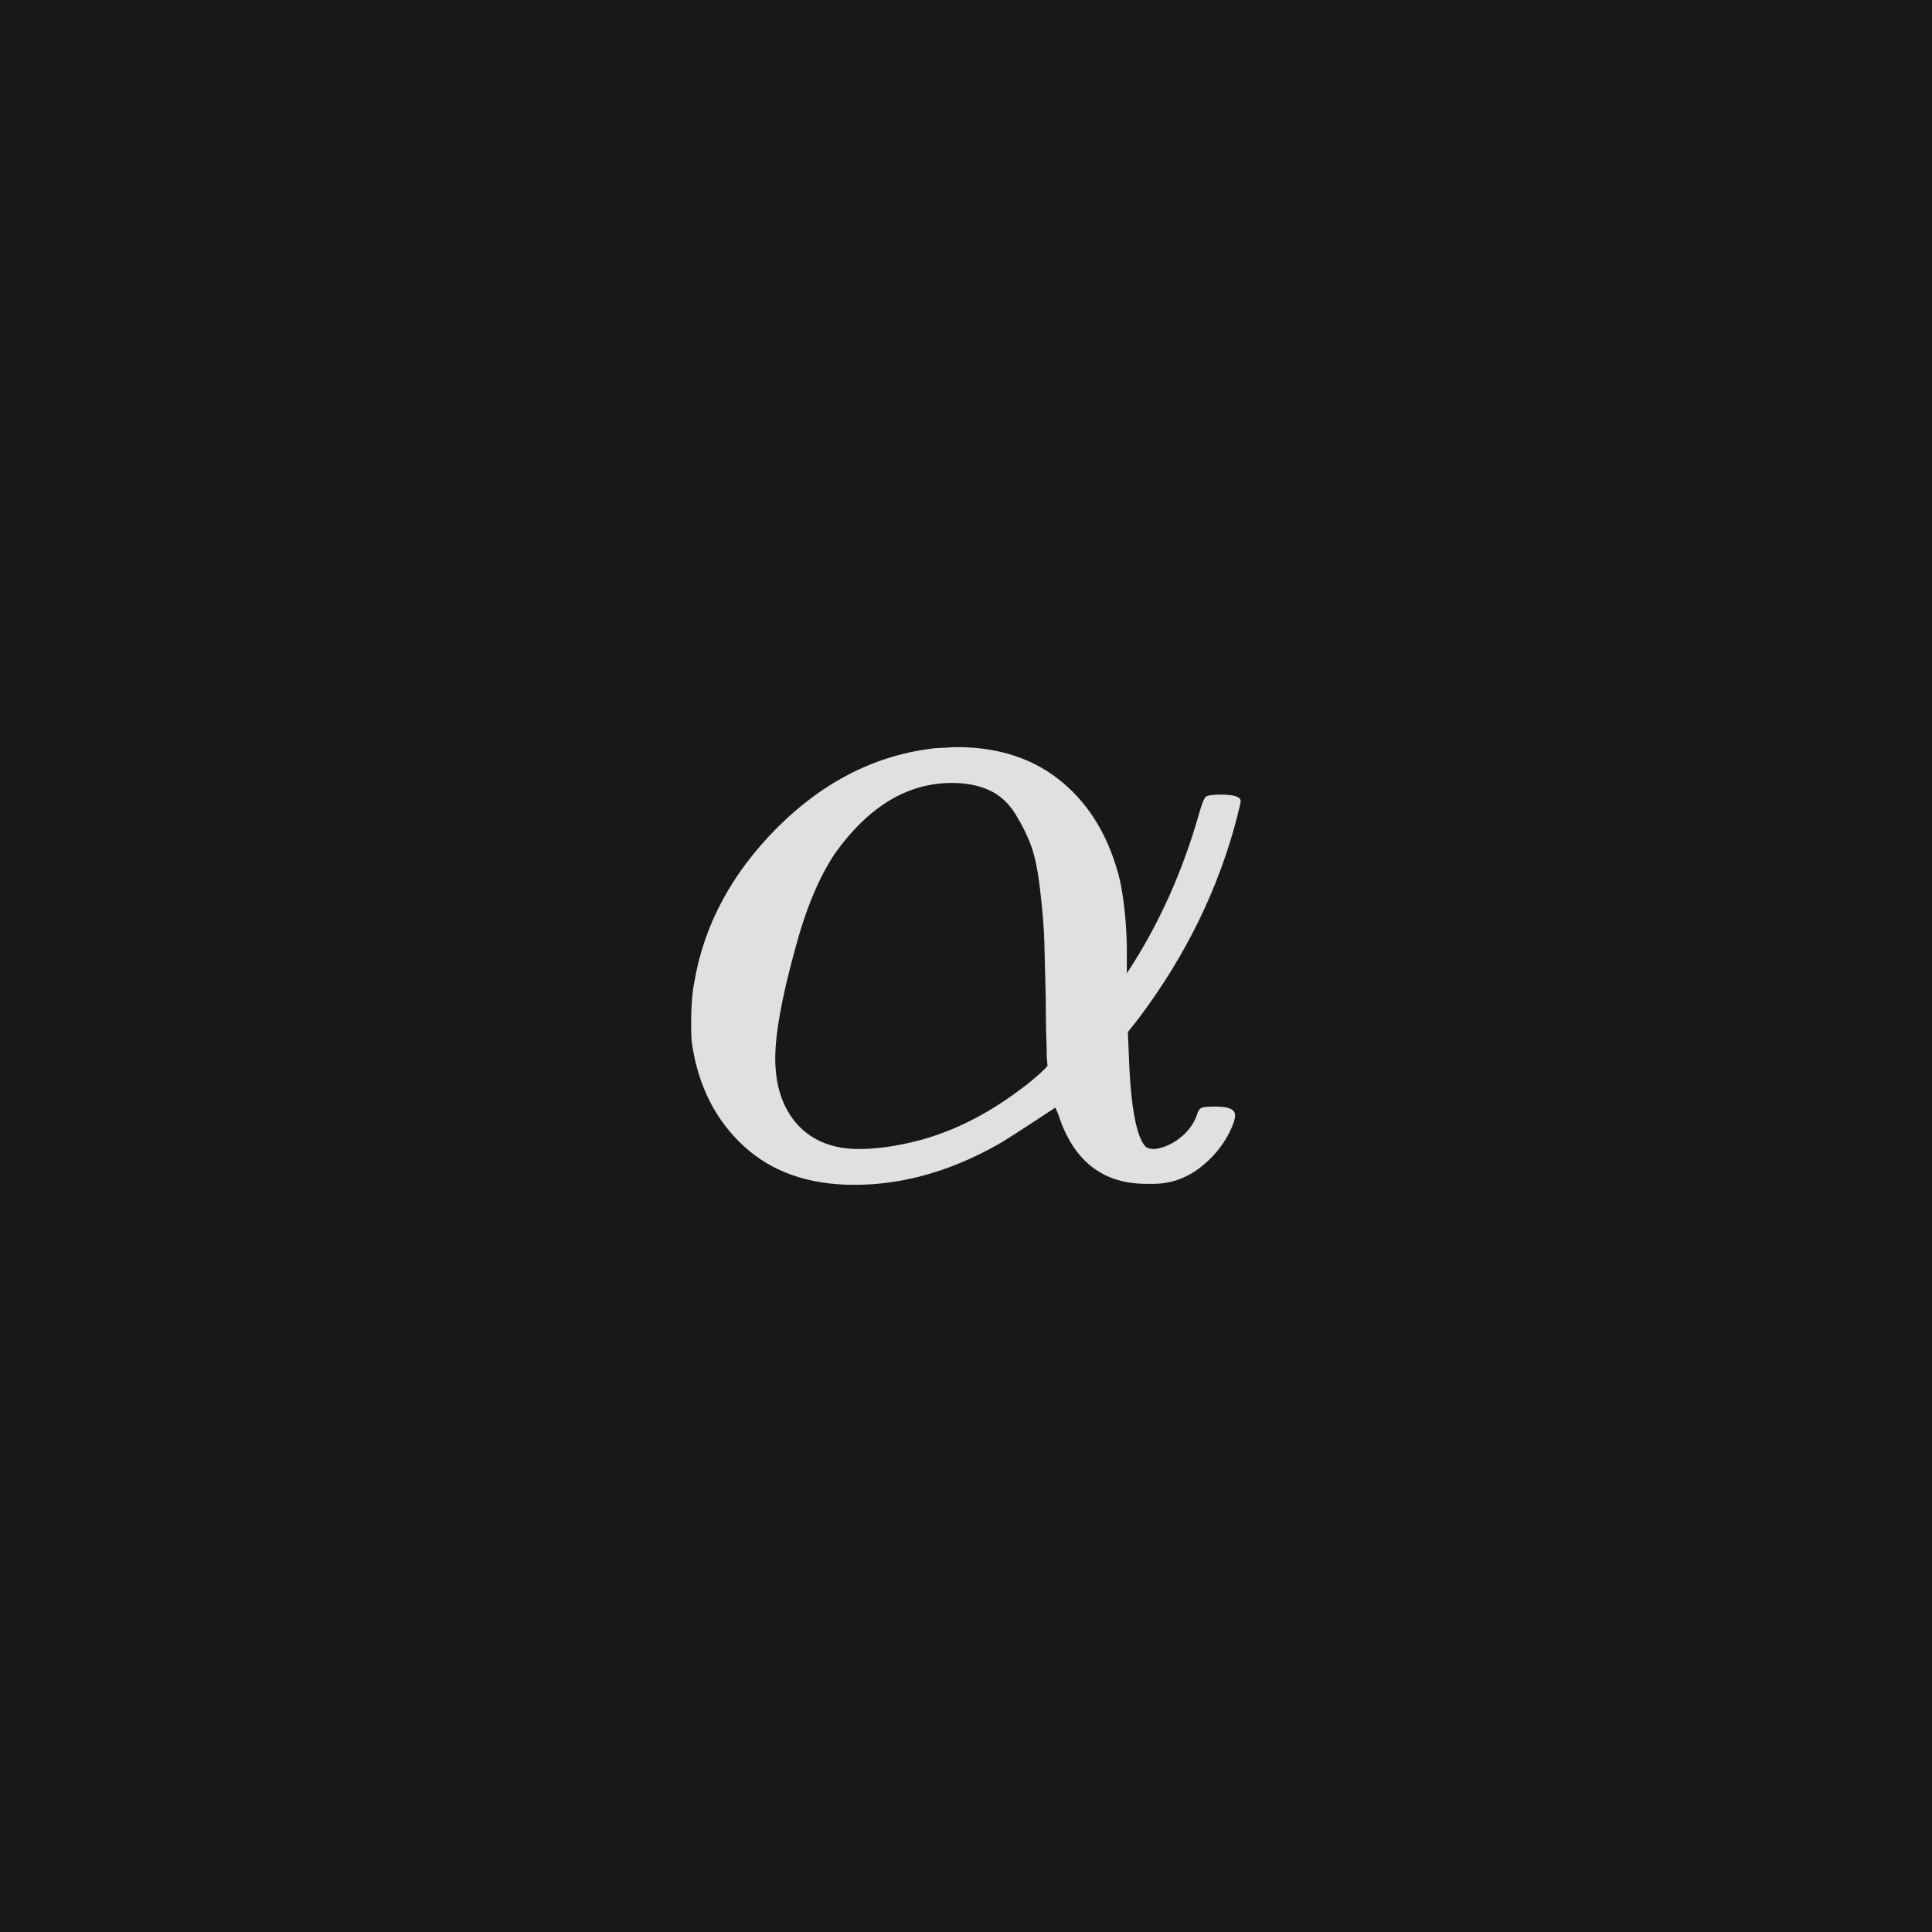 <svg xmlns="http://www.w3.org/2000/svg" version="1.1" width="96" height="96" viewbox="0 0 96 96"><rect x="0" y="0" width="96" height="96" fill="#181818"></rect><g transform="translate(32.712, 58.344)"><path d="M13.78-21.17L13.78-21.17Q13.92-21.17 14.28-21.19 14.64-21.22 14.83-21.22L14.83-21.22Q18-21.22 20.09-19.46 22.18-17.71 22.94-14.59L22.94-14.59Q23.23-13.2 23.28-11.38L23.28-11.38 23.28-9.98Q25.63-13.54 26.88-17.95L26.88-17.95Q27.07-18.62 27.19-18.74 27.31-18.86 27.94-18.86L27.94-18.86Q28.94-18.86 28.94-18.53L28.94-18.53Q28.94-18.48 28.75-17.71L28.75-17.71Q27.36-12.38 23.86-7.73L23.86-7.73 23.33-7.06 23.38-5.9Q23.52-2.02 24.24-1.34L24.24-1.34Q24.38-1.25 24.67-1.25L24.67-1.25Q25.34-1.34 25.92-1.8 26.5-2.26 26.74-2.88L26.74-2.88Q26.83-3.22 26.98-3.29 27.12-3.36 27.7-3.36L27.7-3.36Q28.66-3.36 28.66-2.93L28.66-2.93Q28.66-2.64 28.37-2.06L28.37-2.06Q27.84-1.01 26.83-0.26 25.82 0.48 24.58 0.48L24.58 0.48 24.24 0.48Q20.98 0.48 19.87-2.98L19.87-2.98 19.73-3.31Q17.18-1.63 16.9-1.49L16.9-1.49Q13.34 0.53 9.74 0.53L9.74 0.53Q6.34 0.53 4.25-1.39 2.16-3.31 1.68-6.43L1.68-6.43Q1.63-6.72 1.63-7.49L1.63-7.49Q1.63-8.74 1.78-9.5L1.78-9.5Q2.5-13.82 5.95-17.26 9.41-20.69 13.78-21.17ZM5.81-5.76L5.81-5.76Q5.81-3.7 6.91-2.47 8.02-1.25 9.98-1.25L9.98-1.25Q11.23-1.25 12.77-1.63L12.77-1.63Q15.46-2.3 18-4.22L18-4.22Q18.34-4.46 18.65-4.73 18.96-4.99 19.15-5.18L19.15-5.18 19.34-5.38 19.3-5.81Q19.3-6.24 19.27-7.08 19.25-7.92 19.25-8.74L19.25-8.74Q19.2-10.56 19.18-11.57 19.15-12.58 18.98-14.04 18.82-15.5 18.53-16.3 18.24-17.09 17.74-17.9 17.23-18.72 16.44-19.08 15.65-19.44 14.59-19.44L14.59-19.44Q11.28-19.44 8.78-15.94L8.78-15.94Q7.58-14.16 6.77-11.09L6.77-11.09Q5.81-7.58 5.81-5.76Z" fill="#E0E0E0"></path></g></svg>